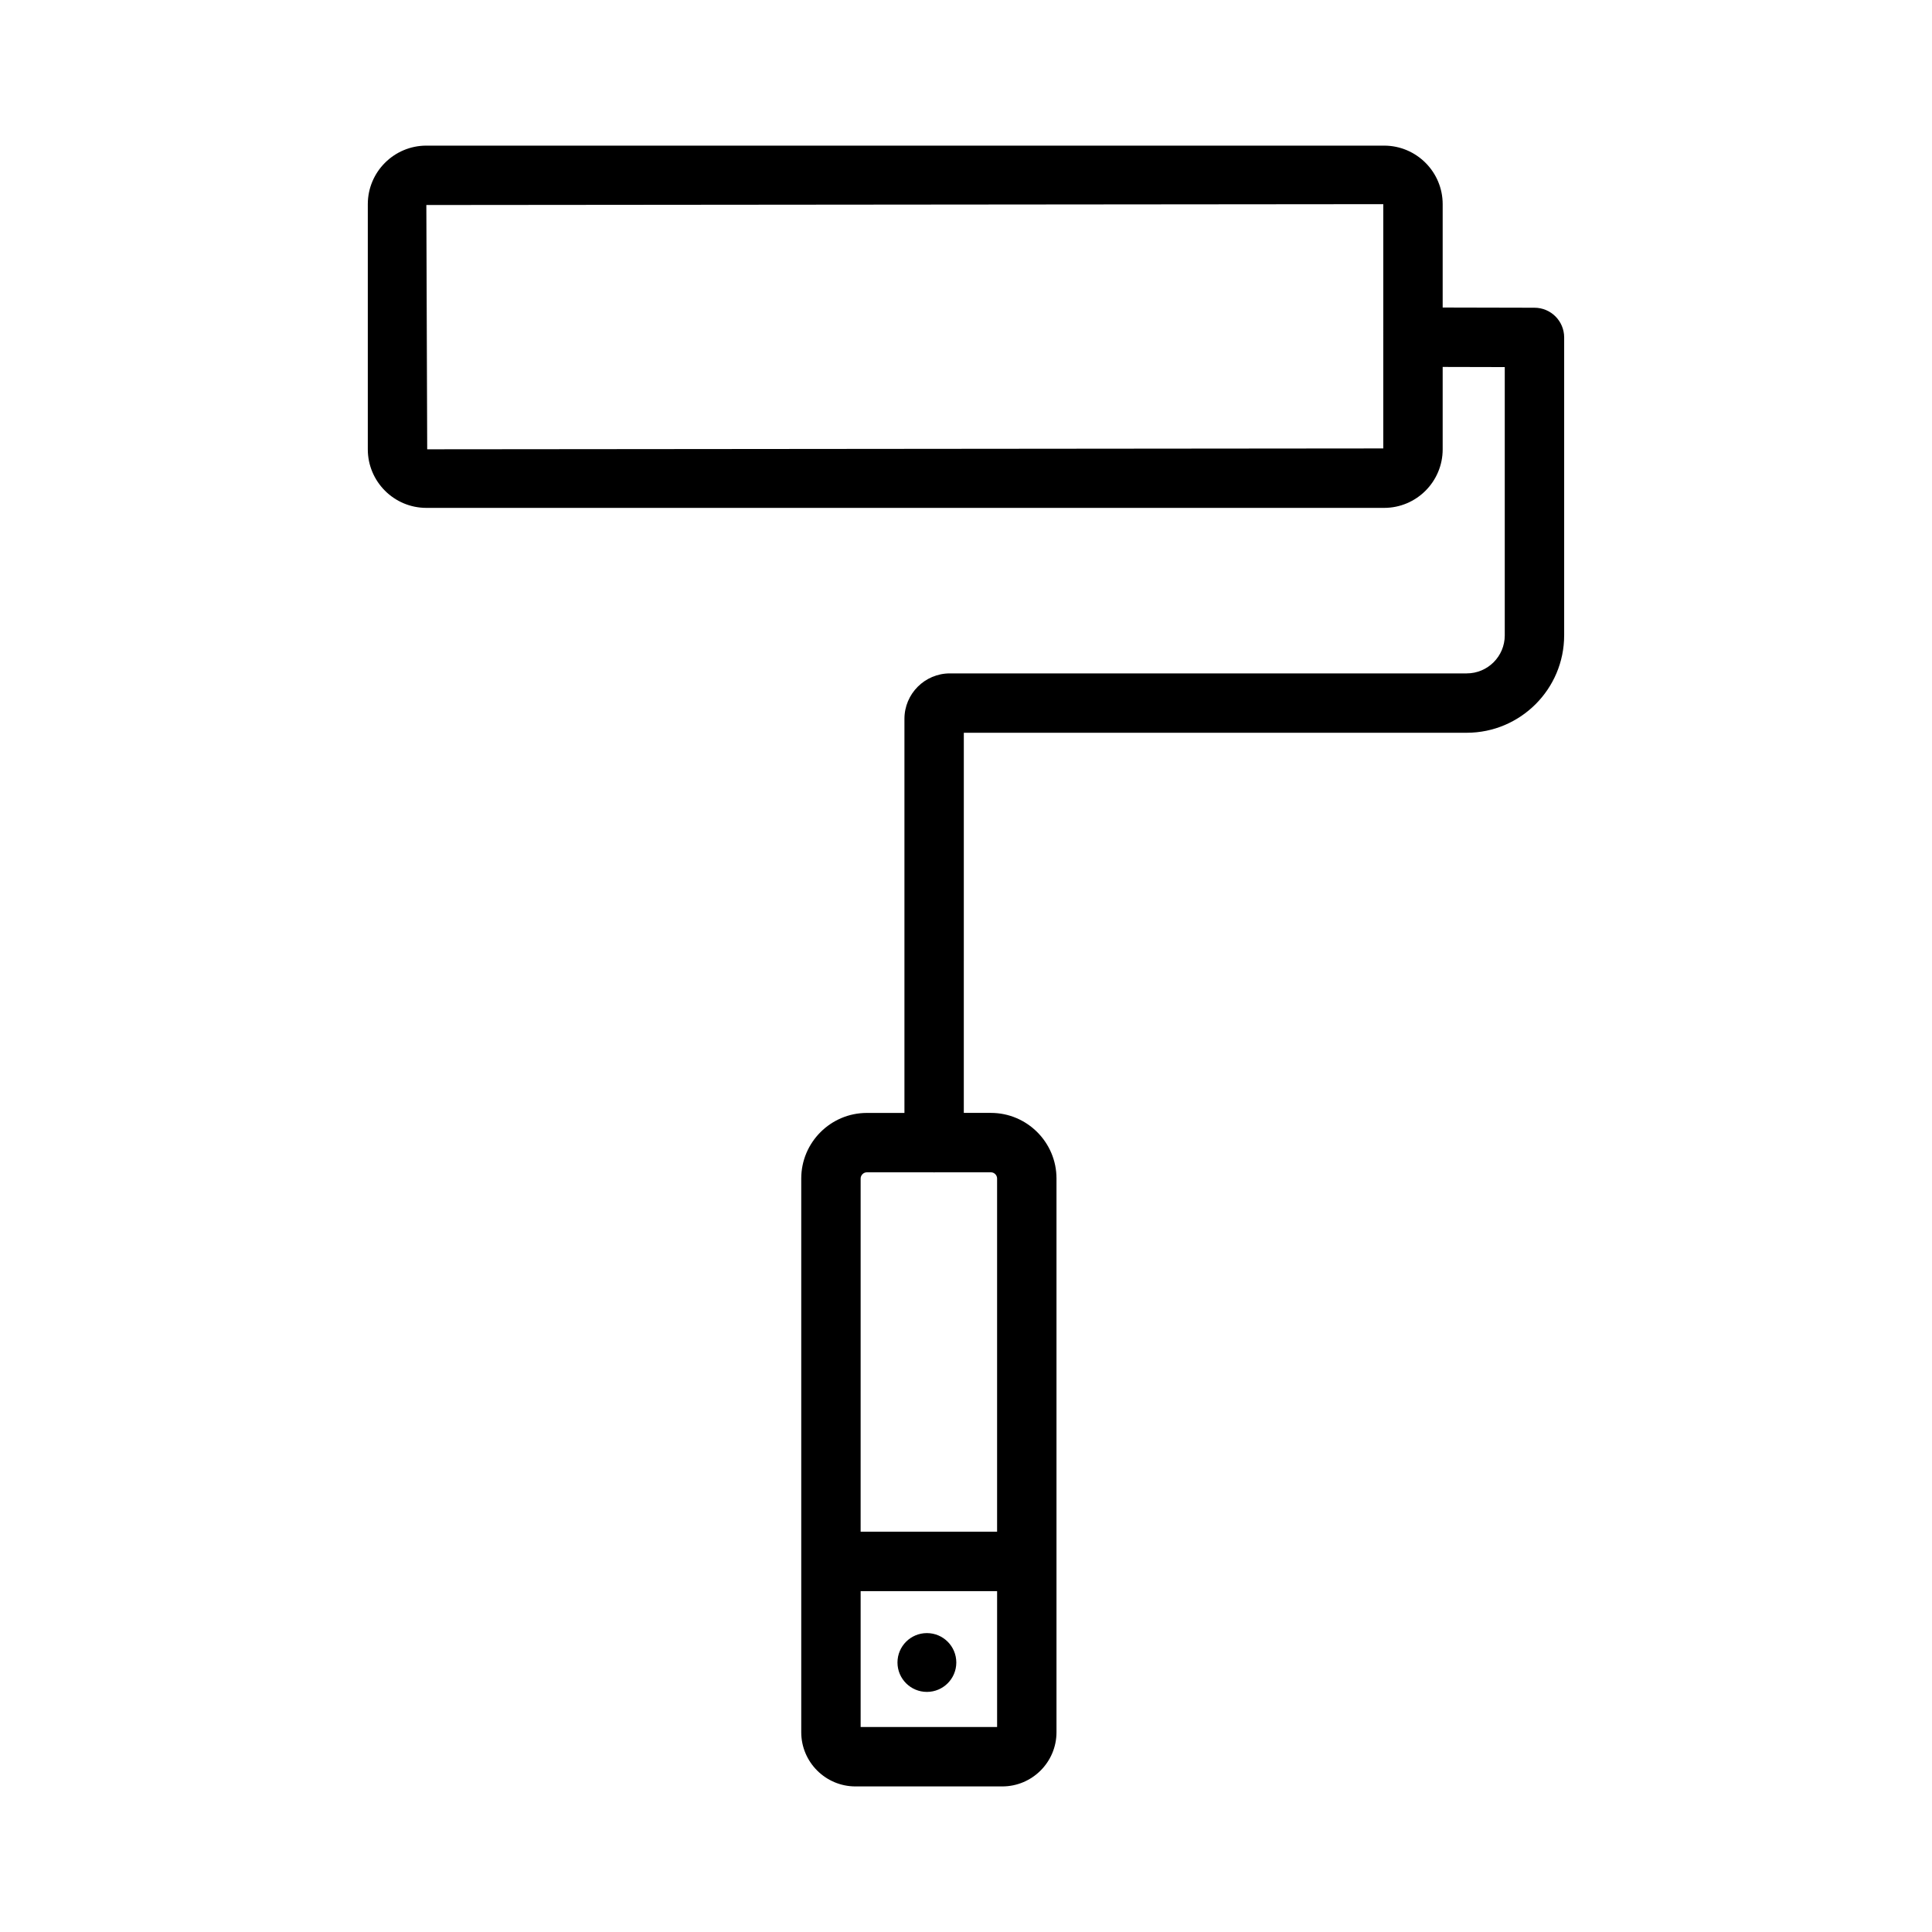 <?xml version="1.0" encoding="UTF-8"?>
<!-- Uploaded to: SVG Repo, www.svgrepo.com, Generator: SVG Repo Mixer Tools -->
<svg fill="#000000" width="800px" height="800px" version="1.1" viewBox="144 144 512 512" xmlns="http://www.w3.org/2000/svg">
 <g>
  <path d="m558.52 312.38v-78.957c0-4.336-3.512-7.863-7.856-7.871l-24.34-0.055v-27.387c0-8.551-6.957-15.516-15.516-15.516h-253.82c-8.551 0-15.516 6.957-15.516 15.516v64.969c0 8.551 6.957 15.516 15.516 15.516h253.82c8.559 0 15.516-6.957 15.516-15.516v-21.836l16.453 0.039v71.109c0 5.559-4.519 10.066-10.078 10.066h-136.97c-6.644 0-12.043 5.406-12.043 12.043v104.44h-9.965c-9.582 0-17.383 7.801-17.383 17.383v146.73c0 7.918 6.445 14.367 14.367 14.367h38.91c7.926 0 14.367-6.445 14.367-14.367v-146.74c0-9.582-7.801-17.383-17.391-17.383h-7.172l0.004-100.74h133.27c14.238 0 25.824-11.578 25.824-25.812zm-47.938-49.539-253.37 0.227-0.227-64.738 253.6-0.227zm-102.34 338.83h-36.164v-36.008h36.164zm-1.648-147c0.891 0 1.645 0.746 1.645 1.637v93.605h-36.164l0.004-93.602c0-0.875 0.762-1.637 1.637-1.637h17.68c0.055 0 0.102 0.031 0.156 0.031 0.055 0 0.102-0.031 0.156-0.031z"/>
  <path d="m397.43 584.58c0 4.305-3.492 7.793-7.793 7.793-4.305 0-7.797-3.488-7.797-7.793 0-4.305 3.492-7.793 7.797-7.793 4.301 0 7.793 3.488 7.793 7.793"/>
 </g>
</svg>